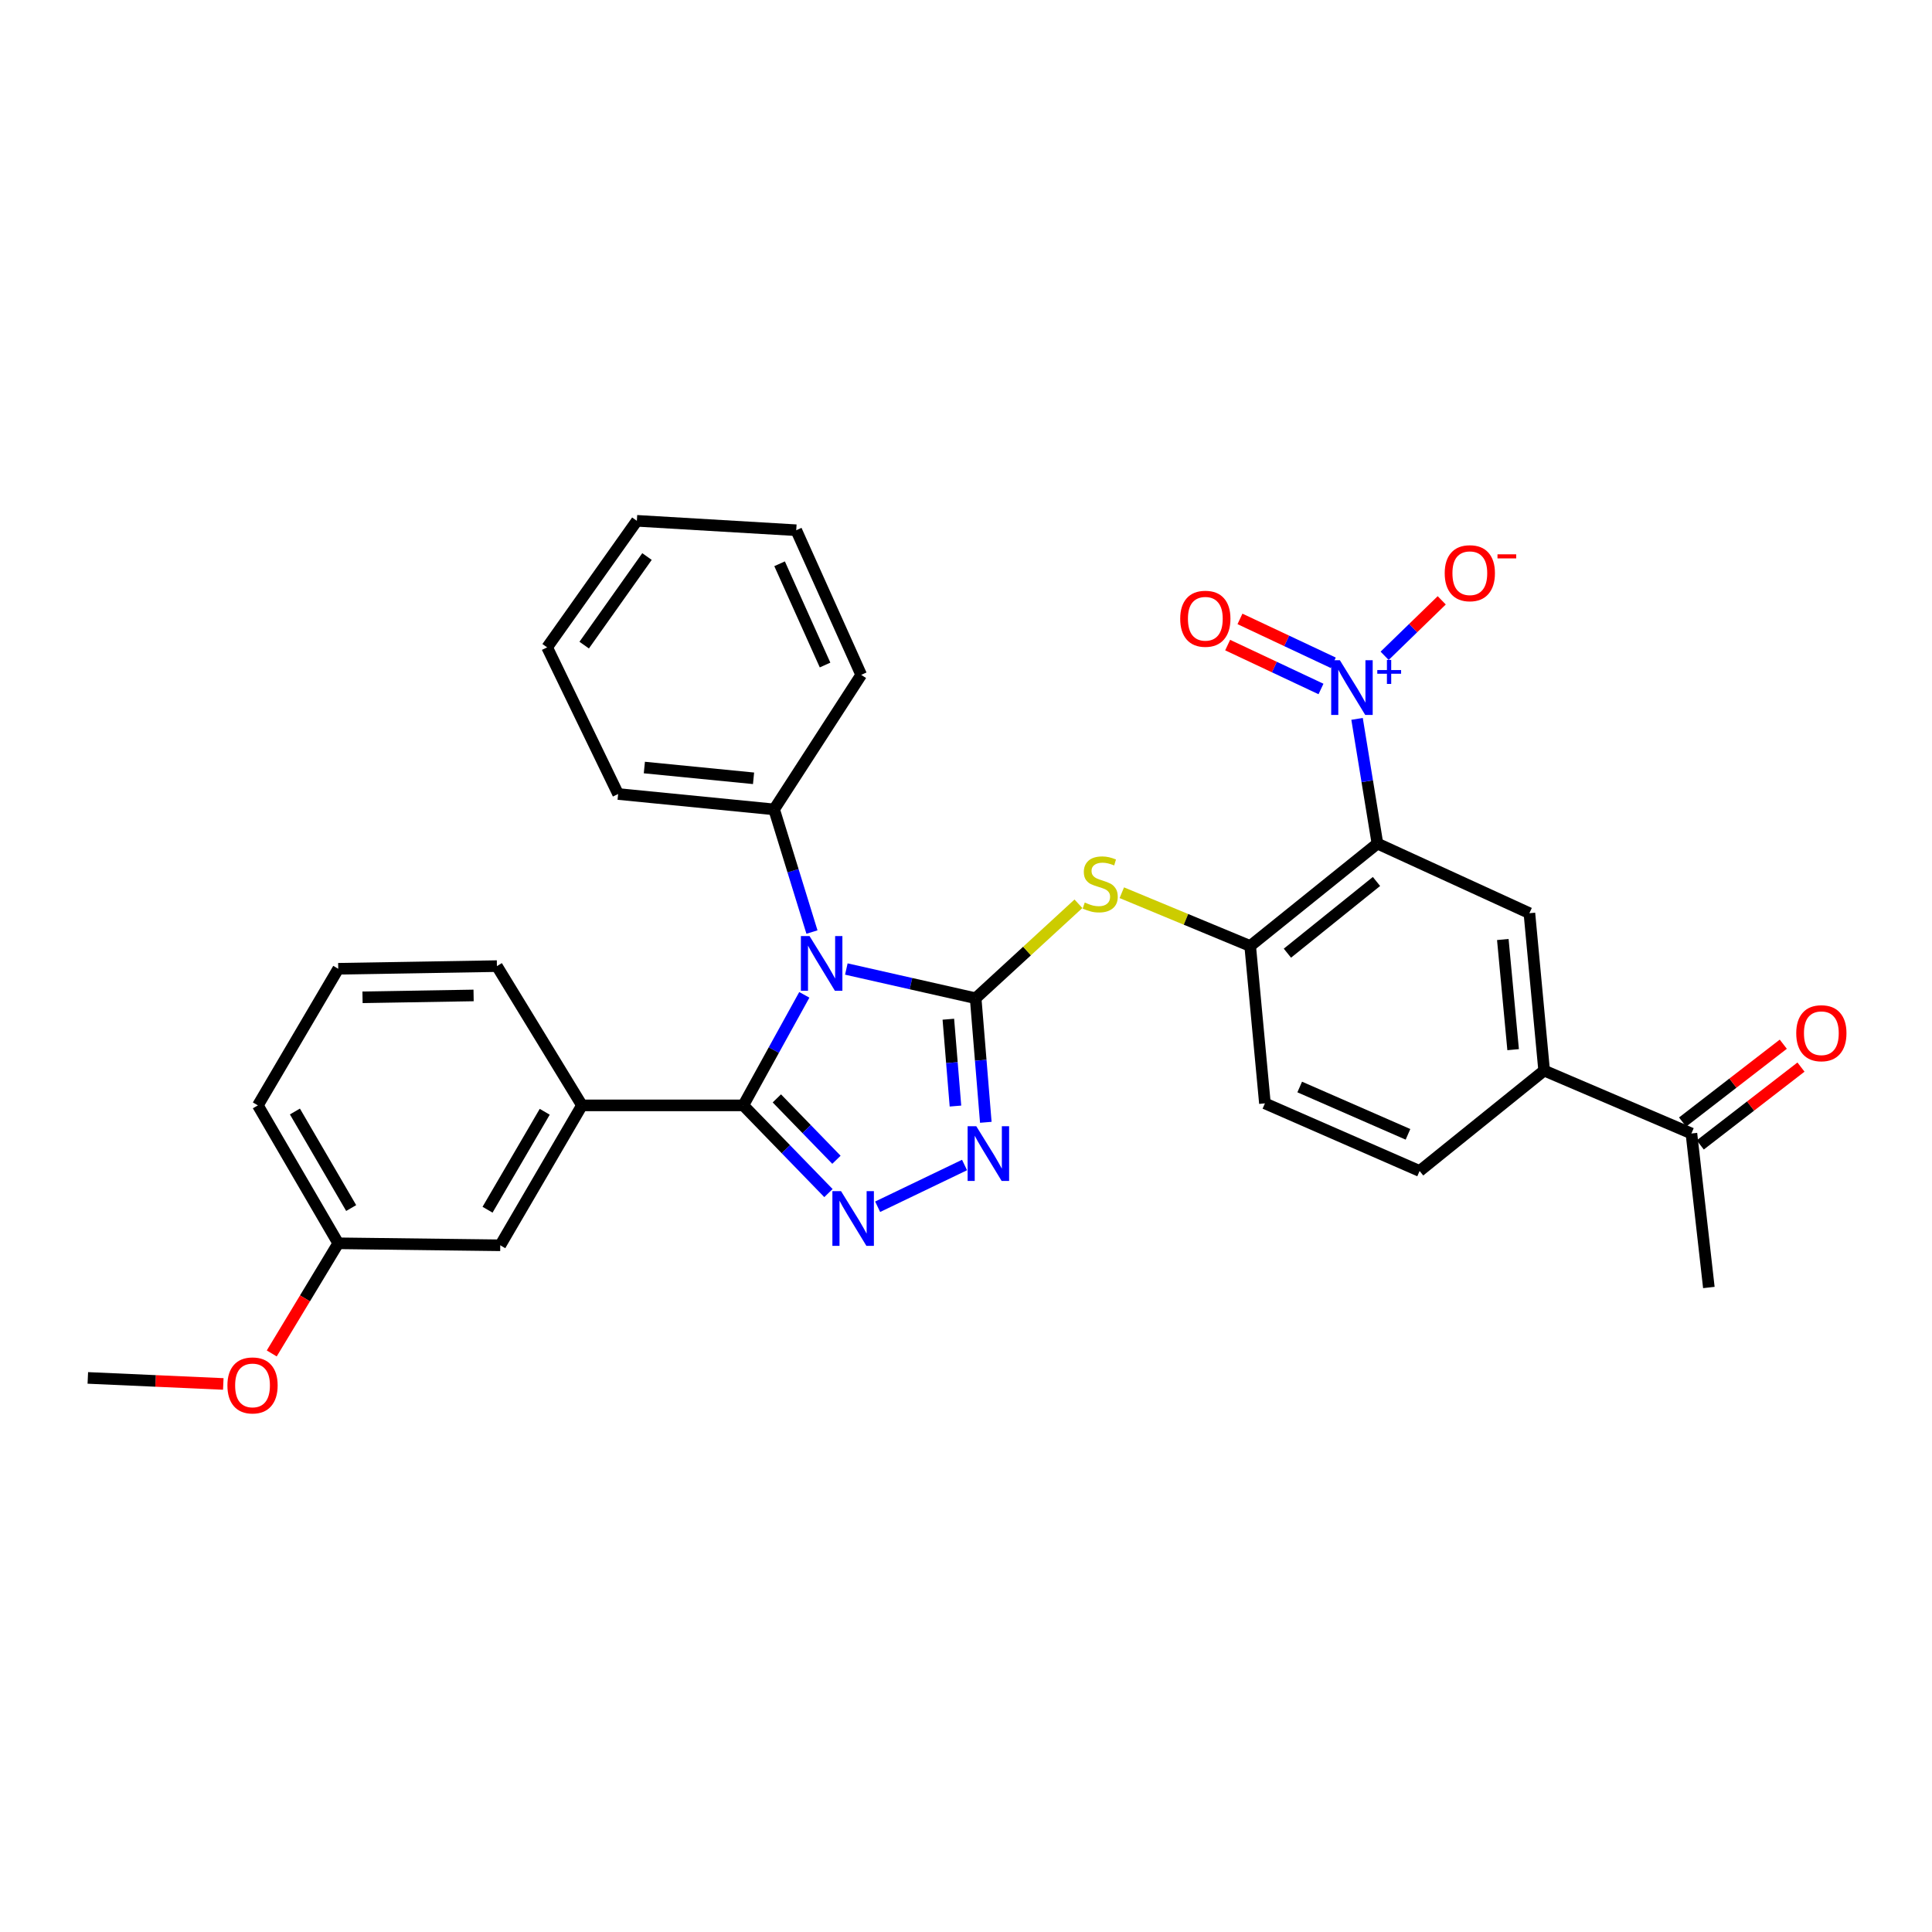 <?xml version='1.0' encoding='iso-8859-1'?>
<svg version='1.1' baseProfile='full'
              xmlns='http://www.w3.org/2000/svg'
                      xmlns:rdkit='http://www.rdkit.org/xml'
                      xmlns:xlink='http://www.w3.org/1999/xlink'
                  xml:space='preserve'
width='1000px' height='1000px' viewBox='0 0 1000 1000'>
<!-- END OF HEADER -->
<rect style='opacity:1.0;fill:#FFFFFF;stroke:none' width='1000' height='1000' x='0' y='0'> </rect>
<path class='bond-0' d='M 438.065,501.563 L 471.531,509.128' style='fill:none;fill-rule:evenodd;stroke:#0000FF;stroke-width:6px;stroke-linecap:butt;stroke-linejoin:miter;stroke-opacity:1' />
<path class='bond-0' d='M 471.531,509.128 L 504.997,516.692' style='fill:none;fill-rule:evenodd;stroke:#000000;stroke-width:6px;stroke-linecap:butt;stroke-linejoin:miter;stroke-opacity:1' />
<path class='bond-1' d='M 416.31,514.932 L 400.524,543.537' style='fill:none;fill-rule:evenodd;stroke:#0000FF;stroke-width:6px;stroke-linecap:butt;stroke-linejoin:miter;stroke-opacity:1' />
<path class='bond-1' d='M 400.524,543.537 L 384.738,572.142' style='fill:none;fill-rule:evenodd;stroke:#000000;stroke-width:6px;stroke-linecap:butt;stroke-linejoin:miter;stroke-opacity:1' />
<path class='bond-11' d='M 420.268,482.428 L 410.472,450.685' style='fill:none;fill-rule:evenodd;stroke:#0000FF;stroke-width:6px;stroke-linecap:butt;stroke-linejoin:miter;stroke-opacity:1' />
<path class='bond-11' d='M 410.472,450.685 L 400.676,418.942' style='fill:none;fill-rule:evenodd;stroke:#000000;stroke-width:6px;stroke-linecap:butt;stroke-linejoin:miter;stroke-opacity:1' />
<path class='bond-3' d='M 504.997,516.692 L 507.625,548.798' style='fill:none;fill-rule:evenodd;stroke:#000000;stroke-width:6px;stroke-linecap:butt;stroke-linejoin:miter;stroke-opacity:1' />
<path class='bond-3' d='M 507.625,548.798 L 510.253,580.905' style='fill:none;fill-rule:evenodd;stroke:#0000FF;stroke-width:6px;stroke-linecap:butt;stroke-linejoin:miter;stroke-opacity:1' />
<path class='bond-3' d='M 490.862,527.545 L 492.702,550.02' style='fill:none;fill-rule:evenodd;stroke:#000000;stroke-width:6px;stroke-linecap:butt;stroke-linejoin:miter;stroke-opacity:1' />
<path class='bond-3' d='M 492.702,550.02 L 494.542,572.494' style='fill:none;fill-rule:evenodd;stroke:#0000FF;stroke-width:6px;stroke-linecap:butt;stroke-linejoin:miter;stroke-opacity:1' />
<path class='bond-6' d='M 504.997,516.692 L 531.597,492.241' style='fill:none;fill-rule:evenodd;stroke:#000000;stroke-width:6px;stroke-linecap:butt;stroke-linejoin:miter;stroke-opacity:1' />
<path class='bond-6' d='M 531.597,492.241 L 558.196,467.79' style='fill:none;fill-rule:evenodd;stroke:#CCCC00;stroke-width:6px;stroke-linecap:butt;stroke-linejoin:miter;stroke-opacity:1' />
<path class='bond-2' d='M 384.738,572.142 L 406.772,594.84' style='fill:none;fill-rule:evenodd;stroke:#000000;stroke-width:6px;stroke-linecap:butt;stroke-linejoin:miter;stroke-opacity:1' />
<path class='bond-2' d='M 406.772,594.84 L 428.806,617.538' style='fill:none;fill-rule:evenodd;stroke:#0000FF;stroke-width:6px;stroke-linecap:butt;stroke-linejoin:miter;stroke-opacity:1' />
<path class='bond-2' d='M 402.092,568.522 L 417.515,584.411' style='fill:none;fill-rule:evenodd;stroke:#000000;stroke-width:6px;stroke-linecap:butt;stroke-linejoin:miter;stroke-opacity:1' />
<path class='bond-2' d='M 417.515,584.411 L 432.939,600.3' style='fill:none;fill-rule:evenodd;stroke:#0000FF;stroke-width:6px;stroke-linecap:butt;stroke-linejoin:miter;stroke-opacity:1' />
<path class='bond-9' d='M 384.738,572.142 L 301.221,572.142' style='fill:none;fill-rule:evenodd;stroke:#000000;stroke-width:6px;stroke-linecap:butt;stroke-linejoin:miter;stroke-opacity:1' />
<path class='bond-31' d='M 454.267,624.612 L 499.248,603.004' style='fill:none;fill-rule:evenodd;stroke:#0000FF;stroke-width:6px;stroke-linecap:butt;stroke-linejoin:miter;stroke-opacity:1' />
<path class='bond-4' d='M 712.958,436.635 L 647.093,489.649' style='fill:none;fill-rule:evenodd;stroke:#000000;stroke-width:6px;stroke-linecap:butt;stroke-linejoin:miter;stroke-opacity:1' />
<path class='bond-4' d='M 712.466,456.252 L 666.361,493.361' style='fill:none;fill-rule:evenodd;stroke:#000000;stroke-width:6px;stroke-linecap:butt;stroke-linejoin:miter;stroke-opacity:1' />
<path class='bond-5' d='M 712.958,436.635 L 707.685,404.36' style='fill:none;fill-rule:evenodd;stroke:#000000;stroke-width:6px;stroke-linecap:butt;stroke-linejoin:miter;stroke-opacity:1' />
<path class='bond-5' d='M 707.685,404.36 L 702.412,372.086' style='fill:none;fill-rule:evenodd;stroke:#0000FF;stroke-width:6px;stroke-linecap:butt;stroke-linejoin:miter;stroke-opacity:1' />
<path class='bond-8' d='M 712.958,436.635 L 791.617,472.671' style='fill:none;fill-rule:evenodd;stroke:#000000;stroke-width:6px;stroke-linecap:butt;stroke-linejoin:miter;stroke-opacity:1' />
<path class='bond-12' d='M 716.685,339.445 L 731.464,325.088' style='fill:none;fill-rule:evenodd;stroke:#0000FF;stroke-width:6px;stroke-linecap:butt;stroke-linejoin:miter;stroke-opacity:1' />
<path class='bond-12' d='M 731.464,325.088 L 746.244,310.732' style='fill:none;fill-rule:evenodd;stroke:#FF0000;stroke-width:6px;stroke-linecap:butt;stroke-linejoin:miter;stroke-opacity:1' />
<path class='bond-13' d='M 690.115,343.068 L 665.959,331.706' style='fill:none;fill-rule:evenodd;stroke:#0000FF;stroke-width:6px;stroke-linecap:butt;stroke-linejoin:miter;stroke-opacity:1' />
<path class='bond-13' d='M 665.959,331.706 L 641.804,320.345' style='fill:none;fill-rule:evenodd;stroke:#FF0000;stroke-width:6px;stroke-linecap:butt;stroke-linejoin:miter;stroke-opacity:1' />
<path class='bond-13' d='M 683.742,356.617 L 659.587,345.256' style='fill:none;fill-rule:evenodd;stroke:#0000FF;stroke-width:6px;stroke-linecap:butt;stroke-linejoin:miter;stroke-opacity:1' />
<path class='bond-13' d='M 659.587,345.256 L 635.431,333.894' style='fill:none;fill-rule:evenodd;stroke:#FF0000;stroke-width:6px;stroke-linecap:butt;stroke-linejoin:miter;stroke-opacity:1' />
<path class='bond-7' d='M 580.646,462.072 L 613.869,475.86' style='fill:none;fill-rule:evenodd;stroke:#CCCC00;stroke-width:6px;stroke-linecap:butt;stroke-linejoin:miter;stroke-opacity:1' />
<path class='bond-7' d='M 613.869,475.86 L 647.093,489.649' style='fill:none;fill-rule:evenodd;stroke:#000000;stroke-width:6px;stroke-linecap:butt;stroke-linejoin:miter;stroke-opacity:1' />
<path class='bond-16' d='M 647.093,489.649 L 654.721,571.103' style='fill:none;fill-rule:evenodd;stroke:#000000;stroke-width:6px;stroke-linecap:butt;stroke-linejoin:miter;stroke-opacity:1' />
<path class='bond-34' d='M 791.617,472.671 L 799.245,554.125' style='fill:none;fill-rule:evenodd;stroke:#000000;stroke-width:6px;stroke-linecap:butt;stroke-linejoin:miter;stroke-opacity:1' />
<path class='bond-34' d='M 777.853,486.285 L 783.193,543.303' style='fill:none;fill-rule:evenodd;stroke:#000000;stroke-width:6px;stroke-linecap:butt;stroke-linejoin:miter;stroke-opacity:1' />
<path class='bond-15' d='M 301.221,572.142 L 258.938,644.562' style='fill:none;fill-rule:evenodd;stroke:#000000;stroke-width:6px;stroke-linecap:butt;stroke-linejoin:miter;stroke-opacity:1' />
<path class='bond-15' d='M 281.948,575.456 L 252.35,626.15' style='fill:none;fill-rule:evenodd;stroke:#000000;stroke-width:6px;stroke-linecap:butt;stroke-linejoin:miter;stroke-opacity:1' />
<path class='bond-20' d='M 301.221,572.142 L 257.2,500.063' style='fill:none;fill-rule:evenodd;stroke:#000000;stroke-width:6px;stroke-linecap:butt;stroke-linejoin:miter;stroke-opacity:1' />
<path class='bond-10' d='M 799.245,554.125 L 734.785,606.098' style='fill:none;fill-rule:evenodd;stroke:#000000;stroke-width:6px;stroke-linecap:butt;stroke-linejoin:miter;stroke-opacity:1' />
<path class='bond-14' d='M 799.245,554.125 L 875.475,586.691' style='fill:none;fill-rule:evenodd;stroke:#000000;stroke-width:6px;stroke-linecap:butt;stroke-linejoin:miter;stroke-opacity:1' />
<path class='bond-24' d='M 400.676,418.942 L 319.937,410.981' style='fill:none;fill-rule:evenodd;stroke:#000000;stroke-width:6px;stroke-linecap:butt;stroke-linejoin:miter;stroke-opacity:1' />
<path class='bond-24' d='M 390.034,402.847 L 333.517,397.274' style='fill:none;fill-rule:evenodd;stroke:#000000;stroke-width:6px;stroke-linecap:butt;stroke-linejoin:miter;stroke-opacity:1' />
<path class='bond-25' d='M 400.676,418.942 L 445.754,349.308' style='fill:none;fill-rule:evenodd;stroke:#000000;stroke-width:6px;stroke-linecap:butt;stroke-linejoin:miter;stroke-opacity:1' />
<path class='bond-18' d='M 880.053,592.615 L 906.118,572.469' style='fill:none;fill-rule:evenodd;stroke:#000000;stroke-width:6px;stroke-linecap:butt;stroke-linejoin:miter;stroke-opacity:1' />
<path class='bond-18' d='M 906.118,572.469 L 932.183,552.323' style='fill:none;fill-rule:evenodd;stroke:#FF0000;stroke-width:6px;stroke-linecap:butt;stroke-linejoin:miter;stroke-opacity:1' />
<path class='bond-18' d='M 870.896,580.768 L 896.961,560.622' style='fill:none;fill-rule:evenodd;stroke:#000000;stroke-width:6px;stroke-linecap:butt;stroke-linejoin:miter;stroke-opacity:1' />
<path class='bond-18' d='M 896.961,560.622 L 923.026,540.476' style='fill:none;fill-rule:evenodd;stroke:#FF0000;stroke-width:6px;stroke-linecap:butt;stroke-linejoin:miter;stroke-opacity:1' />
<path class='bond-23' d='M 875.475,586.691 L 884.5,666.407' style='fill:none;fill-rule:evenodd;stroke:#000000;stroke-width:6px;stroke-linecap:butt;stroke-linejoin:miter;stroke-opacity:1' />
<path class='bond-19' d='M 258.938,644.562 L 175.072,643.531' style='fill:none;fill-rule:evenodd;stroke:#000000;stroke-width:6px;stroke-linecap:butt;stroke-linejoin:miter;stroke-opacity:1' />
<path class='bond-17' d='M 654.721,571.103 L 734.785,606.098' style='fill:none;fill-rule:evenodd;stroke:#000000;stroke-width:6px;stroke-linecap:butt;stroke-linejoin:miter;stroke-opacity:1' />
<path class='bond-17' d='M 672.727,562.632 L 728.772,587.129' style='fill:none;fill-rule:evenodd;stroke:#000000;stroke-width:6px;stroke-linecap:butt;stroke-linejoin:miter;stroke-opacity:1' />
<path class='bond-21' d='M 175.072,643.531 L 157.862,672.036' style='fill:none;fill-rule:evenodd;stroke:#000000;stroke-width:6px;stroke-linecap:butt;stroke-linejoin:miter;stroke-opacity:1' />
<path class='bond-21' d='M 157.862,672.036 L 140.651,700.542' style='fill:none;fill-rule:evenodd;stroke:#FF0000;stroke-width:6px;stroke-linecap:butt;stroke-linejoin:miter;stroke-opacity:1' />
<path class='bond-33' d='M 175.072,643.531 L 133.472,572.142' style='fill:none;fill-rule:evenodd;stroke:#000000;stroke-width:6px;stroke-linecap:butt;stroke-linejoin:miter;stroke-opacity:1' />
<path class='bond-33' d='M 181.769,625.284 L 152.649,575.312' style='fill:none;fill-rule:evenodd;stroke:#000000;stroke-width:6px;stroke-linecap:butt;stroke-linejoin:miter;stroke-opacity:1' />
<path class='bond-22' d='M 257.2,500.063 L 175.072,501.436' style='fill:none;fill-rule:evenodd;stroke:#000000;stroke-width:6px;stroke-linecap:butt;stroke-linejoin:miter;stroke-opacity:1' />
<path class='bond-22' d='M 245.131,515.24 L 187.642,516.201' style='fill:none;fill-rule:evenodd;stroke:#000000;stroke-width:6px;stroke-linecap:butt;stroke-linejoin:miter;stroke-opacity:1' />
<path class='bond-27' d='M 115.577,716.333 L 80.516,714.769' style='fill:none;fill-rule:evenodd;stroke:#FF0000;stroke-width:6px;stroke-linecap:butt;stroke-linejoin:miter;stroke-opacity:1' />
<path class='bond-27' d='M 80.516,714.769 L 45.455,713.206' style='fill:none;fill-rule:evenodd;stroke:#000000;stroke-width:6px;stroke-linecap:butt;stroke-linejoin:miter;stroke-opacity:1' />
<path class='bond-26' d='M 175.072,501.436 L 133.472,572.142' style='fill:none;fill-rule:evenodd;stroke:#000000;stroke-width:6px;stroke-linecap:butt;stroke-linejoin:miter;stroke-opacity:1' />
<path class='bond-29' d='M 319.937,410.981 L 283.195,335.076' style='fill:none;fill-rule:evenodd;stroke:#000000;stroke-width:6px;stroke-linecap:butt;stroke-linejoin:miter;stroke-opacity:1' />
<path class='bond-28' d='M 445.754,349.308 L 412.131,274.443' style='fill:none;fill-rule:evenodd;stroke:#000000;stroke-width:6px;stroke-linecap:butt;stroke-linejoin:miter;stroke-opacity:1' />
<path class='bond-28' d='M 427.051,344.213 L 403.515,291.807' style='fill:none;fill-rule:evenodd;stroke:#000000;stroke-width:6px;stroke-linecap:butt;stroke-linejoin:miter;stroke-opacity:1' />
<path class='bond-30' d='M 412.131,274.443 L 329.637,269.576' style='fill:none;fill-rule:evenodd;stroke:#000000;stroke-width:6px;stroke-linecap:butt;stroke-linejoin:miter;stroke-opacity:1' />
<path class='bond-32' d='M 283.195,335.076 L 329.637,269.576' style='fill:none;fill-rule:evenodd;stroke:#000000;stroke-width:6px;stroke-linecap:butt;stroke-linejoin:miter;stroke-opacity:1' />
<path class='bond-32' d='M 302.376,333.911 L 334.885,288.062' style='fill:none;fill-rule:evenodd;stroke:#000000;stroke-width:6px;stroke-linecap:butt;stroke-linejoin:miter;stroke-opacity:1' />
<path  class='atom-0' d='M 419.022 484.514
L 428.302 499.514
Q 429.222 500.994, 430.702 503.674
Q 432.182 506.354, 432.262 506.514
L 432.262 484.514
L 436.022 484.514
L 436.022 512.834
L 432.142 512.834
L 422.182 496.434
Q 421.022 494.514, 419.782 492.314
Q 418.582 490.114, 418.222 489.434
L 418.222 512.834
L 414.542 512.834
L 414.542 484.514
L 419.022 484.514
' fill='#0000FF'/>
<path  class='atom-3' d='M 435.326 616.544
L 444.606 631.544
Q 445.526 633.024, 447.006 635.704
Q 448.486 638.384, 448.566 638.544
L 448.566 616.544
L 452.326 616.544
L 452.326 644.864
L 448.446 644.864
L 438.486 628.464
Q 437.326 626.544, 436.086 624.344
Q 434.886 622.144, 434.526 621.464
L 434.526 644.864
L 430.846 644.864
L 430.846 616.544
L 435.326 616.544
' fill='#0000FF'/>
<path  class='atom-4' d='M 505.317 582.921
L 514.597 597.921
Q 515.517 599.401, 516.997 602.081
Q 518.477 604.761, 518.557 604.921
L 518.557 582.921
L 522.317 582.921
L 522.317 611.241
L 518.437 611.241
L 508.477 594.841
Q 507.317 592.921, 506.077 590.721
Q 504.877 588.521, 504.517 587.841
L 504.517 611.241
L 500.837 611.241
L 500.837 582.921
L 505.317 582.921
' fill='#0000FF'/>
<path  class='atom-6' d='M 693.505 341.72
L 702.785 356.72
Q 703.705 358.2, 705.185 360.88
Q 706.665 363.56, 706.745 363.72
L 706.745 341.72
L 710.505 341.72
L 710.505 370.04
L 706.625 370.04
L 696.665 353.64
Q 695.505 351.72, 694.265 349.52
Q 693.065 347.32, 692.705 346.64
L 692.705 370.04
L 689.025 370.04
L 689.025 341.72
L 693.505 341.72
' fill='#0000FF'/>
<path  class='atom-6' d='M 712.881 346.825
L 717.87 346.825
L 717.87 341.571
L 720.088 341.571
L 720.088 346.825
L 725.21 346.825
L 725.21 348.726
L 720.088 348.726
L 720.088 354.006
L 717.87 354.006
L 717.87 348.726
L 712.881 348.726
L 712.881 346.825
' fill='#0000FF'/>
<path  class='atom-7' d='M 561.465 467.151
Q 561.785 467.271, 563.105 467.831
Q 564.425 468.391, 565.865 468.751
Q 567.345 469.071, 568.785 469.071
Q 571.465 469.071, 573.025 467.791
Q 574.585 466.471, 574.585 464.191
Q 574.585 462.631, 573.785 461.671
Q 573.025 460.711, 571.825 460.191
Q 570.625 459.671, 568.625 459.071
Q 566.105 458.311, 564.585 457.591
Q 563.105 456.871, 562.025 455.351
Q 560.985 453.831, 560.985 451.271
Q 560.985 447.711, 563.385 445.511
Q 565.825 443.311, 570.625 443.311
Q 573.905 443.311, 577.625 444.871
L 576.705 447.951
Q 573.305 446.551, 570.745 446.551
Q 567.985 446.551, 566.465 447.711
Q 564.945 448.831, 564.985 450.791
Q 564.985 452.311, 565.745 453.231
Q 566.545 454.151, 567.665 454.671
Q 568.825 455.191, 570.745 455.791
Q 573.305 456.591, 574.825 457.391
Q 576.345 458.191, 577.425 459.831
Q 578.545 461.431, 578.545 464.191
Q 578.545 468.111, 575.905 470.231
Q 573.305 472.311, 568.945 472.311
Q 566.425 472.311, 564.505 471.751
Q 562.625 471.231, 560.385 470.311
L 561.465 467.151
' fill='#CCCC00'/>
<path  class='atom-13' d='M 747.78 296.691
Q 747.78 289.891, 751.14 286.091
Q 754.5 282.291, 760.78 282.291
Q 767.06 282.291, 770.42 286.091
Q 773.78 289.891, 773.78 296.691
Q 773.78 303.571, 770.38 307.491
Q 766.98 311.371, 760.78 311.371
Q 754.54 311.371, 751.14 307.491
Q 747.78 303.611, 747.78 296.691
M 760.78 308.171
Q 765.1 308.171, 767.42 305.291
Q 769.78 302.371, 769.78 296.691
Q 769.78 291.131, 767.42 288.331
Q 765.1 285.491, 760.78 285.491
Q 756.46 285.491, 754.1 288.291
Q 751.78 291.091, 751.78 296.691
Q 751.78 302.411, 754.1 305.291
Q 756.46 308.171, 760.78 308.171
' fill='#FF0000'/>
<path  class='atom-13' d='M 775.1 286.914
L 784.789 286.914
L 784.789 289.026
L 775.1 289.026
L 775.1 286.914
' fill='#FF0000'/>
<path  class='atom-14' d='M 610.876 320.266
Q 610.876 313.466, 614.236 309.666
Q 617.596 305.866, 623.876 305.866
Q 630.156 305.866, 633.516 309.666
Q 636.876 313.466, 636.876 320.266
Q 636.876 327.146, 633.476 331.066
Q 630.076 334.946, 623.876 334.946
Q 617.636 334.946, 614.236 331.066
Q 610.876 327.186, 610.876 320.266
M 623.876 331.746
Q 628.196 331.746, 630.516 328.866
Q 632.876 325.946, 632.876 320.266
Q 632.876 314.706, 630.516 311.906
Q 628.196 309.066, 623.876 309.066
Q 619.556 309.066, 617.196 311.866
Q 614.876 314.666, 614.876 320.266
Q 614.876 325.986, 617.196 328.866
Q 619.556 331.746, 623.876 331.746
' fill='#FF0000'/>
<path  class='atom-19' d='M 929.729 534.789
Q 929.729 527.989, 933.089 524.189
Q 936.449 520.389, 942.729 520.389
Q 949.009 520.389, 952.369 524.189
Q 955.729 527.989, 955.729 534.789
Q 955.729 541.669, 952.329 545.589
Q 948.929 549.469, 942.729 549.469
Q 936.489 549.469, 933.089 545.589
Q 929.729 541.709, 929.729 534.789
M 942.729 546.269
Q 947.049 546.269, 949.369 543.389
Q 951.729 540.469, 951.729 534.789
Q 951.729 529.229, 949.369 526.429
Q 947.049 523.589, 942.729 523.589
Q 938.409 523.589, 936.049 526.389
Q 933.729 529.189, 933.729 534.789
Q 933.729 540.509, 936.049 543.389
Q 938.409 546.269, 942.729 546.269
' fill='#FF0000'/>
<path  class='atom-22' d='M 117.71 717.088
Q 117.71 710.288, 121.07 706.488
Q 124.43 702.688, 130.71 702.688
Q 136.99 702.688, 140.35 706.488
Q 143.71 710.288, 143.71 717.088
Q 143.71 723.968, 140.31 727.888
Q 136.91 731.768, 130.71 731.768
Q 124.47 731.768, 121.07 727.888
Q 117.71 724.008, 117.71 717.088
M 130.71 728.568
Q 135.03 728.568, 137.35 725.688
Q 139.71 722.768, 139.71 717.088
Q 139.71 711.528, 137.35 708.728
Q 135.03 705.888, 130.71 705.888
Q 126.39 705.888, 124.03 708.688
Q 121.71 711.488, 121.71 717.088
Q 121.71 722.808, 124.03 725.688
Q 126.39 728.568, 130.71 728.568
' fill='#FF0000'/>
</svg>
